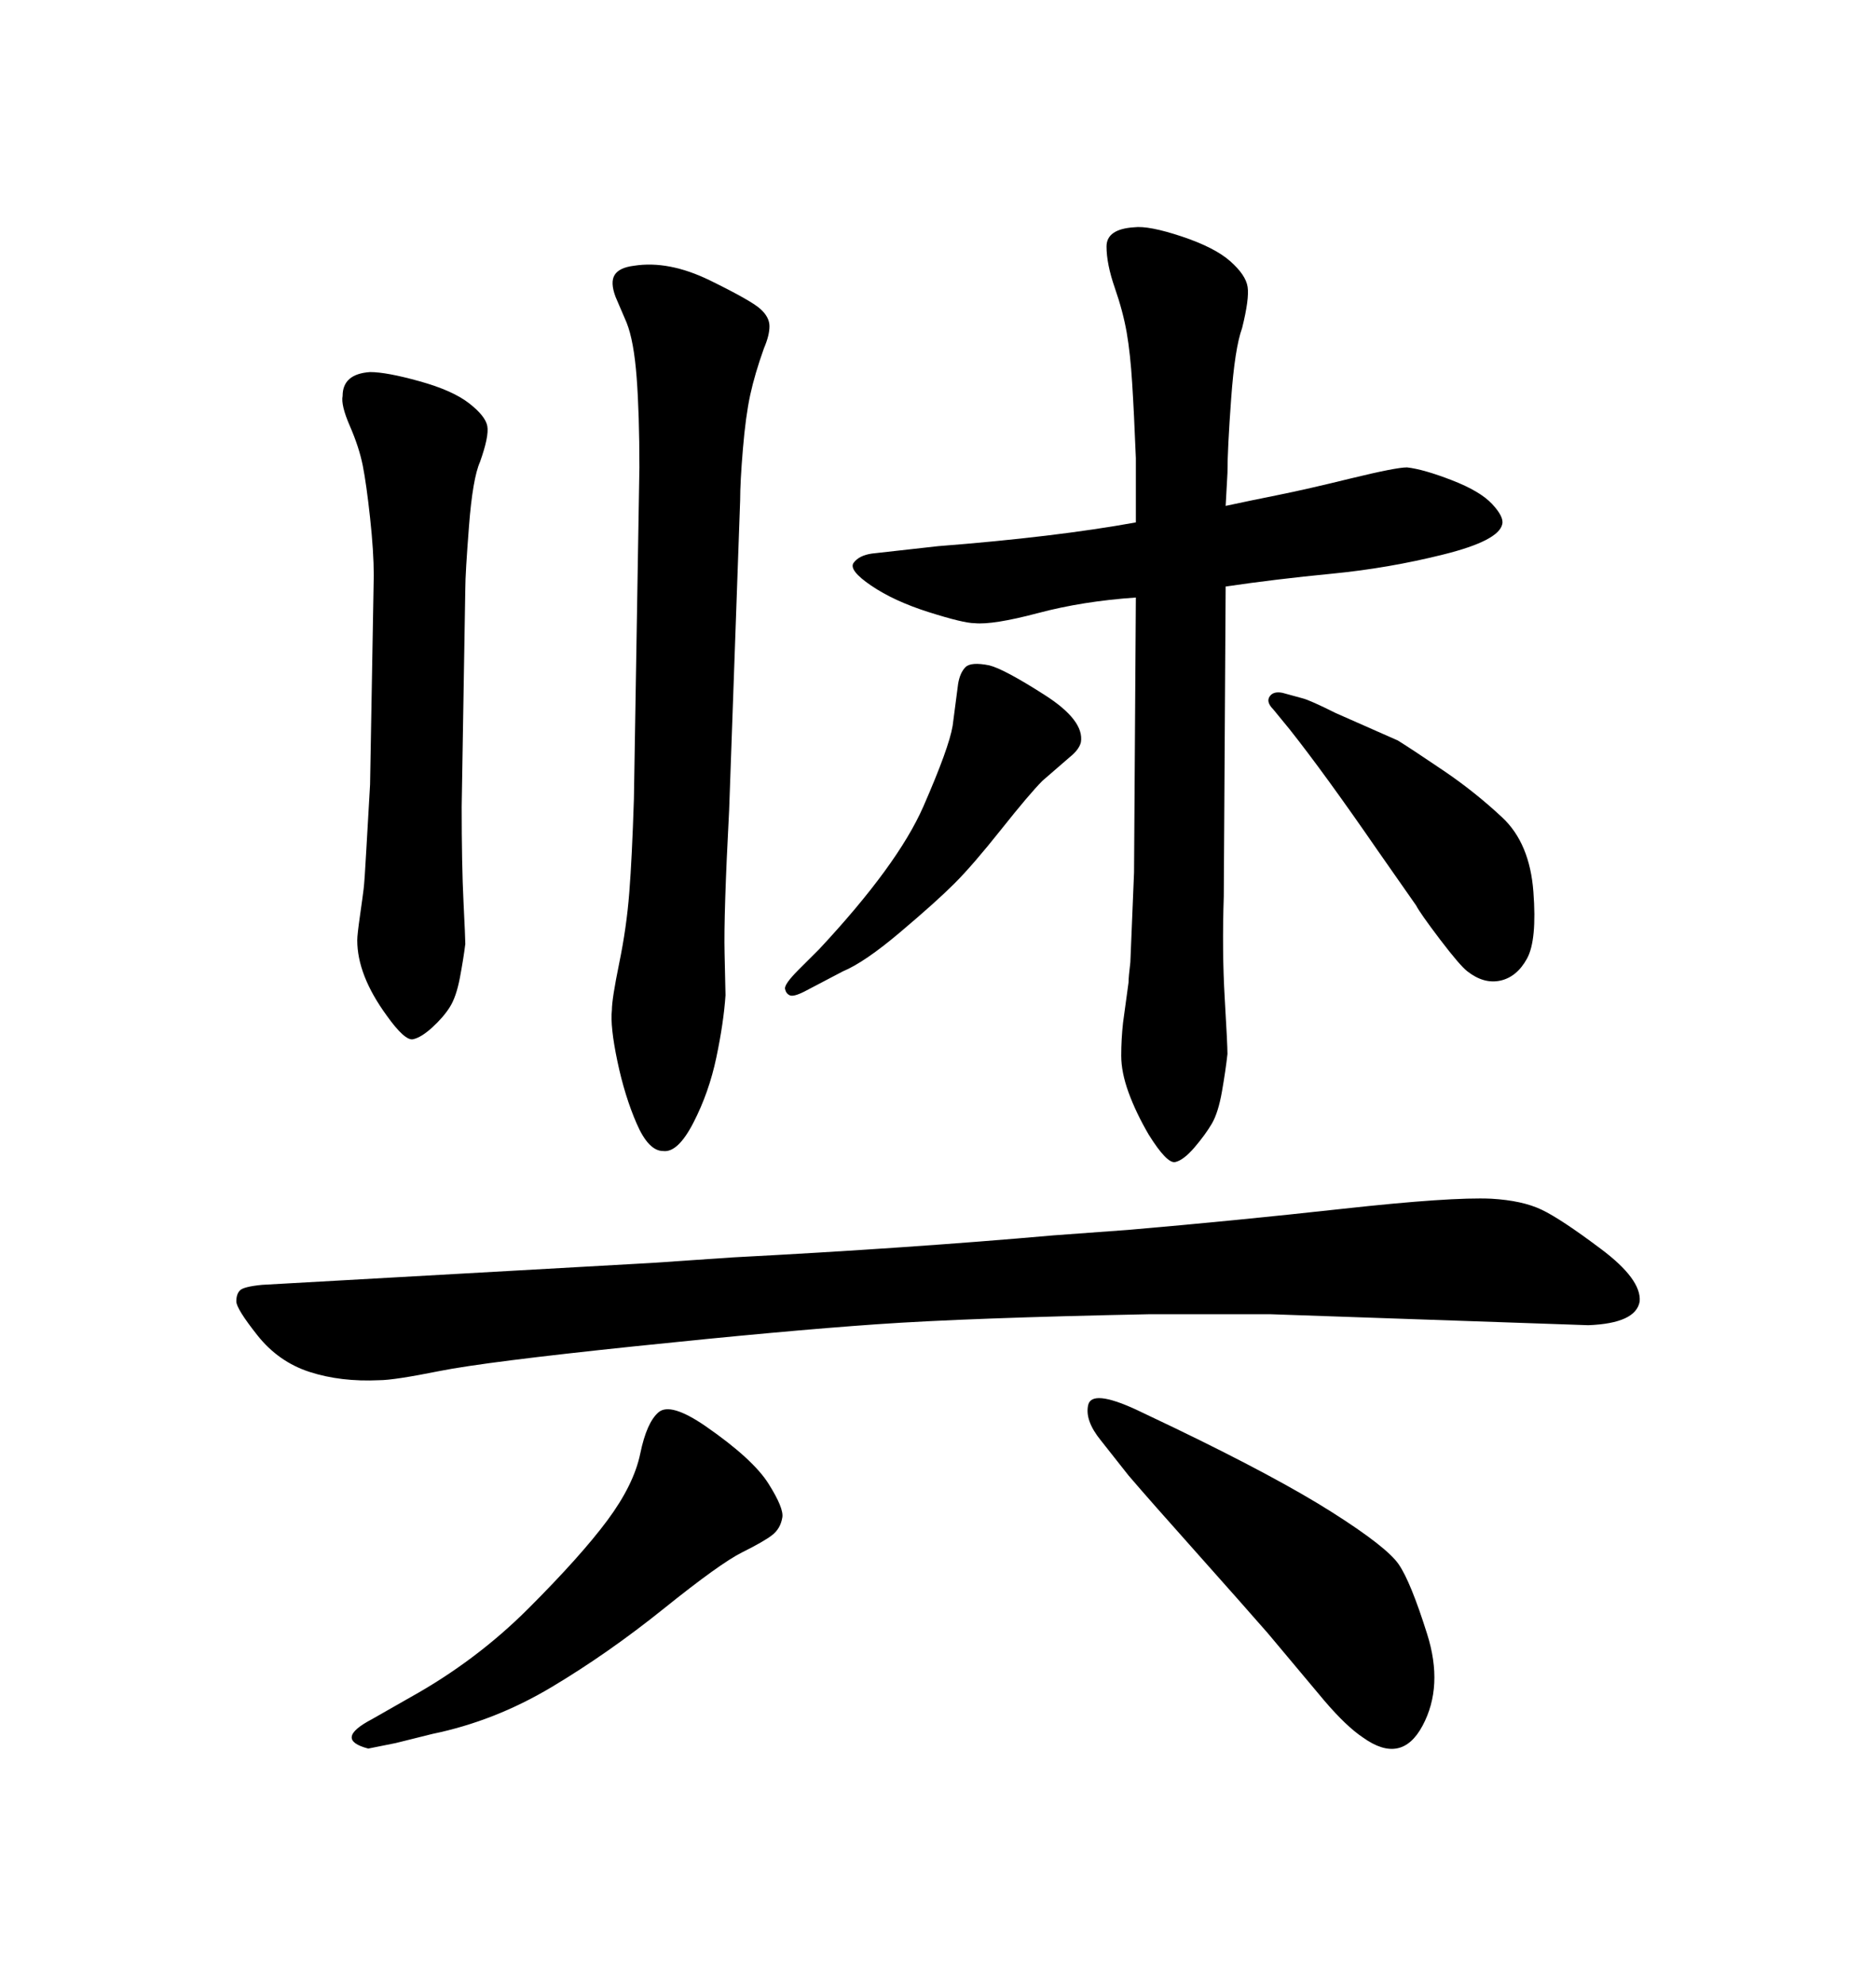 <svg xmlns="http://www.w3.org/2000/svg" xmlns:xlink="http://www.w3.org/1999/xlink" width="300" height="317.285"><path d="M181.64 83.50L181.64 83.50L181.64 73.24Q181.35 65.92 181.05 61.23Q180.76 56.54 180.18 53.17Q179.59 49.80 178.27 46.00Q176.95 42.19 176.95 39.40Q176.95 36.62 181.35 36.33L181.35 36.33Q183.69 36.04 188.96 37.79Q194.24 39.55 196.73 41.75Q199.22 43.95 199.51 45.85Q199.80 47.75 198.63 52.44L198.63 52.44Q197.46 55.66 196.88 63.72Q196.29 71.78 196.29 75.59L196.29 75.59L196.00 80.86Q200.10 79.98 204.49 79.10Q208.89 78.22 216.06 76.46Q223.24 74.71 225 74.71L225 74.71Q227.64 75 232.18 76.76Q236.72 78.52 238.62 80.57Q240.53 82.62 240.23 83.79L240.23 83.79Q239.65 86.43 230.86 88.62Q222.07 90.82 212.99 91.70Q203.91 92.58 196.00 93.75L196.00 93.75L195.70 143.26Q195.41 152.05 195.85 159.52Q196.29 166.99 196.29 168.46L196.29 168.46Q196.00 171.09 195.41 174.46Q194.82 177.83 193.80 179.59Q192.77 181.35 191.02 183.40Q189.26 185.45 187.94 185.74Q186.62 186.04 183.69 181.35L183.69 181.35Q181.64 177.83 180.47 174.61Q179.30 171.39 179.30 168.75Q179.30 166.11 179.59 163.48L179.59 163.48L180.47 157.03Q180.47 156.15 180.76 153.81L180.76 153.81L181.35 139.45L181.64 95.51Q173.14 96.09 165.97 98.00Q158.79 99.90 155.86 99.61L155.86 99.61Q154.10 99.61 148.54 97.85Q142.97 96.09 139.31 93.60Q135.64 91.11 136.52 89.94Q137.40 88.77 139.45 88.48L139.45 88.48L150 87.30Q168.75 85.84 181.64 83.50ZM41.89 205.37L104.30 201.86L117.19 200.98Q145.31 199.51 168.46 197.46L168.46 197.46L180.47 196.58Q197.46 195.12 214.75 193.21Q232.03 191.31 238.48 191.60L238.48 191.60Q243.46 191.89 246.53 193.36Q249.61 194.82 256.05 199.66Q262.50 204.49 262.21 208.01L262.21 208.01Q261.62 211.52 254.00 211.82L254.00 211.82L203.03 210.06Q195.41 210.06 183.98 210.06L183.98 210.06Q154.98 210.64 140.19 211.67Q125.39 212.70 101.51 215.19Q77.64 217.68 70.31 219.14Q62.99 220.61 60.64 220.61L60.64 220.61Q54.49 220.90 49.51 219.29Q44.53 217.68 41.16 213.43Q37.79 209.18 37.79 208.01L37.79 208.01Q37.79 206.84 38.38 206.25Q38.96 205.66 41.89 205.37L41.89 205.37ZM59.18 125.39L59.18 125.39L59.77 91.99Q59.77 88.18 59.18 82.76Q58.59 77.34 58.01 74.41Q57.42 71.48 55.96 68.12Q54.49 64.75 54.79 63.28L54.79 63.28Q54.79 59.77 59.18 59.47L59.18 59.47Q61.82 59.47 67.09 60.94Q72.36 62.40 75 64.45Q77.64 66.50 77.93 68.12Q78.22 69.73 76.76 73.83L76.76 73.83Q75.59 76.46 75 84.08Q74.41 91.70 74.41 94.04L74.41 94.04L73.83 128.91Q73.83 138.28 74.12 144.14Q74.41 150 74.41 150.88L74.41 150.88Q74.12 153.22 73.54 156.30Q72.95 159.38 71.92 160.99Q70.90 162.60 69.14 164.21Q67.38 165.82 66.06 166.11Q64.75 166.41 61.82 162.30L61.82 162.30Q57.13 155.86 57.13 150.29L57.13 150.29Q57.13 149.41 57.57 146.34Q58.01 143.26 58.15 142.09Q58.30 140.92 58.59 135.64L58.59 135.64L59.18 125.39ZM118.36 79.98L118.36 79.98L116.60 129.49Q115.72 146.19 115.87 152.34Q116.02 158.50 116.02 159.08L116.02 159.08Q115.72 163.48 114.55 169.04Q113.38 174.61 110.89 179.44Q108.40 184.28 106.05 183.98L106.05 183.98Q103.71 183.98 101.81 179.59Q99.90 175.20 98.73 169.63Q97.56 164.06 97.85 161.43L97.85 161.43Q97.85 159.67 99.02 153.96Q100.20 148.24 100.63 142.68Q101.07 137.11 101.37 127.73L101.37 127.73L102.25 74.71Q102.25 66.21 101.81 60.35Q101.37 54.49 100.20 51.56L100.20 51.56L98.44 47.46Q97.56 45.12 98.29 43.95Q99.02 42.77 101.37 42.48L101.37 42.48Q106.93 41.60 113.53 44.82Q120.12 48.05 121.58 49.37Q123.05 50.68 123.05 52.15Q123.05 53.61 122.17 55.66L122.17 55.66Q120.70 59.77 119.97 63.13Q119.24 66.50 118.80 71.78Q118.36 77.05 118.36 79.98ZM180.47 235.84L180.47 235.84L176.07 230.27Q173.44 227.05 174.02 224.56Q174.61 222.07 181.64 225.29L181.64 225.29L187.79 228.22Q204.20 236.13 212.99 241.70Q221.78 247.27 223.68 250.05Q225.59 252.83 228.22 261.18Q230.86 269.53 227.49 275.83Q224.12 282.13 217.97 277.73L217.97 277.73Q215.33 275.98 211.82 271.88L211.82 271.88L202.73 261.04Q198.63 256.35 191.31 248.14Q183.98 239.94 180.47 235.84ZM59.47 274.80L59.47 274.80L65.63 271.29Q76.17 265.43 84.52 257.08Q92.87 248.73 97.12 243.02Q101.37 237.30 102.39 232.32Q103.42 227.34 105.32 225.73Q107.23 224.12 112.79 227.93L112.79 227.93Q120.41 233.20 122.90 237.16Q125.39 241.11 125.10 242.58L125.10 242.58Q124.80 244.34 123.49 245.36Q122.17 246.39 118.65 248.14Q115.14 249.90 106.20 257.08Q97.27 264.26 88.18 269.68Q79.10 275.10 69.14 277.15L69.14 277.15L63.28 278.61L58.89 279.49Q53.32 278.03 59.47 274.80ZM206.25 116.60L206.25 116.60L203.61 113.38Q202.44 112.21 203.03 111.33Q203.61 110.45 205.08 110.74L205.08 110.74L208.30 111.62Q209.47 111.91 213.57 113.96L213.57 113.96L223.54 118.36Q225.88 119.82 230.86 123.19Q235.84 126.56 240.23 130.66Q244.63 134.77 245.21 142.53Q245.80 150.29 244.19 153.22Q242.58 156.15 239.94 156.74Q237.30 157.32 234.67 155.27L234.67 155.27Q233.50 154.39 230.27 150.15Q227.05 145.90 226.46 144.73L226.46 144.73L220.31 135.94Q211.82 123.63 206.25 116.60ZM127.73 154.98L127.73 154.98L130.96 151.76Q143.55 138.28 147.66 128.91Q151.76 119.53 152.34 116.02L152.34 116.02L153.22 109.28Q153.52 107.52 154.39 106.64Q155.27 105.76 158.20 106.35L158.20 106.35Q160.55 106.93 166.99 111.04Q173.44 115.14 172.85 118.65L172.85 118.65Q172.56 119.82 171.09 121.00L171.09 121.00L166.70 124.80Q164.65 126.86 160.11 132.57Q155.57 138.28 152.64 141.21Q149.71 144.14 143.99 148.97Q138.28 153.81 134.77 155.27L134.77 155.27L128.61 158.50Q126.86 159.38 126.27 159.08Q125.68 158.79 125.54 158.06Q125.39 157.32 127.73 154.98Z"/></svg>
